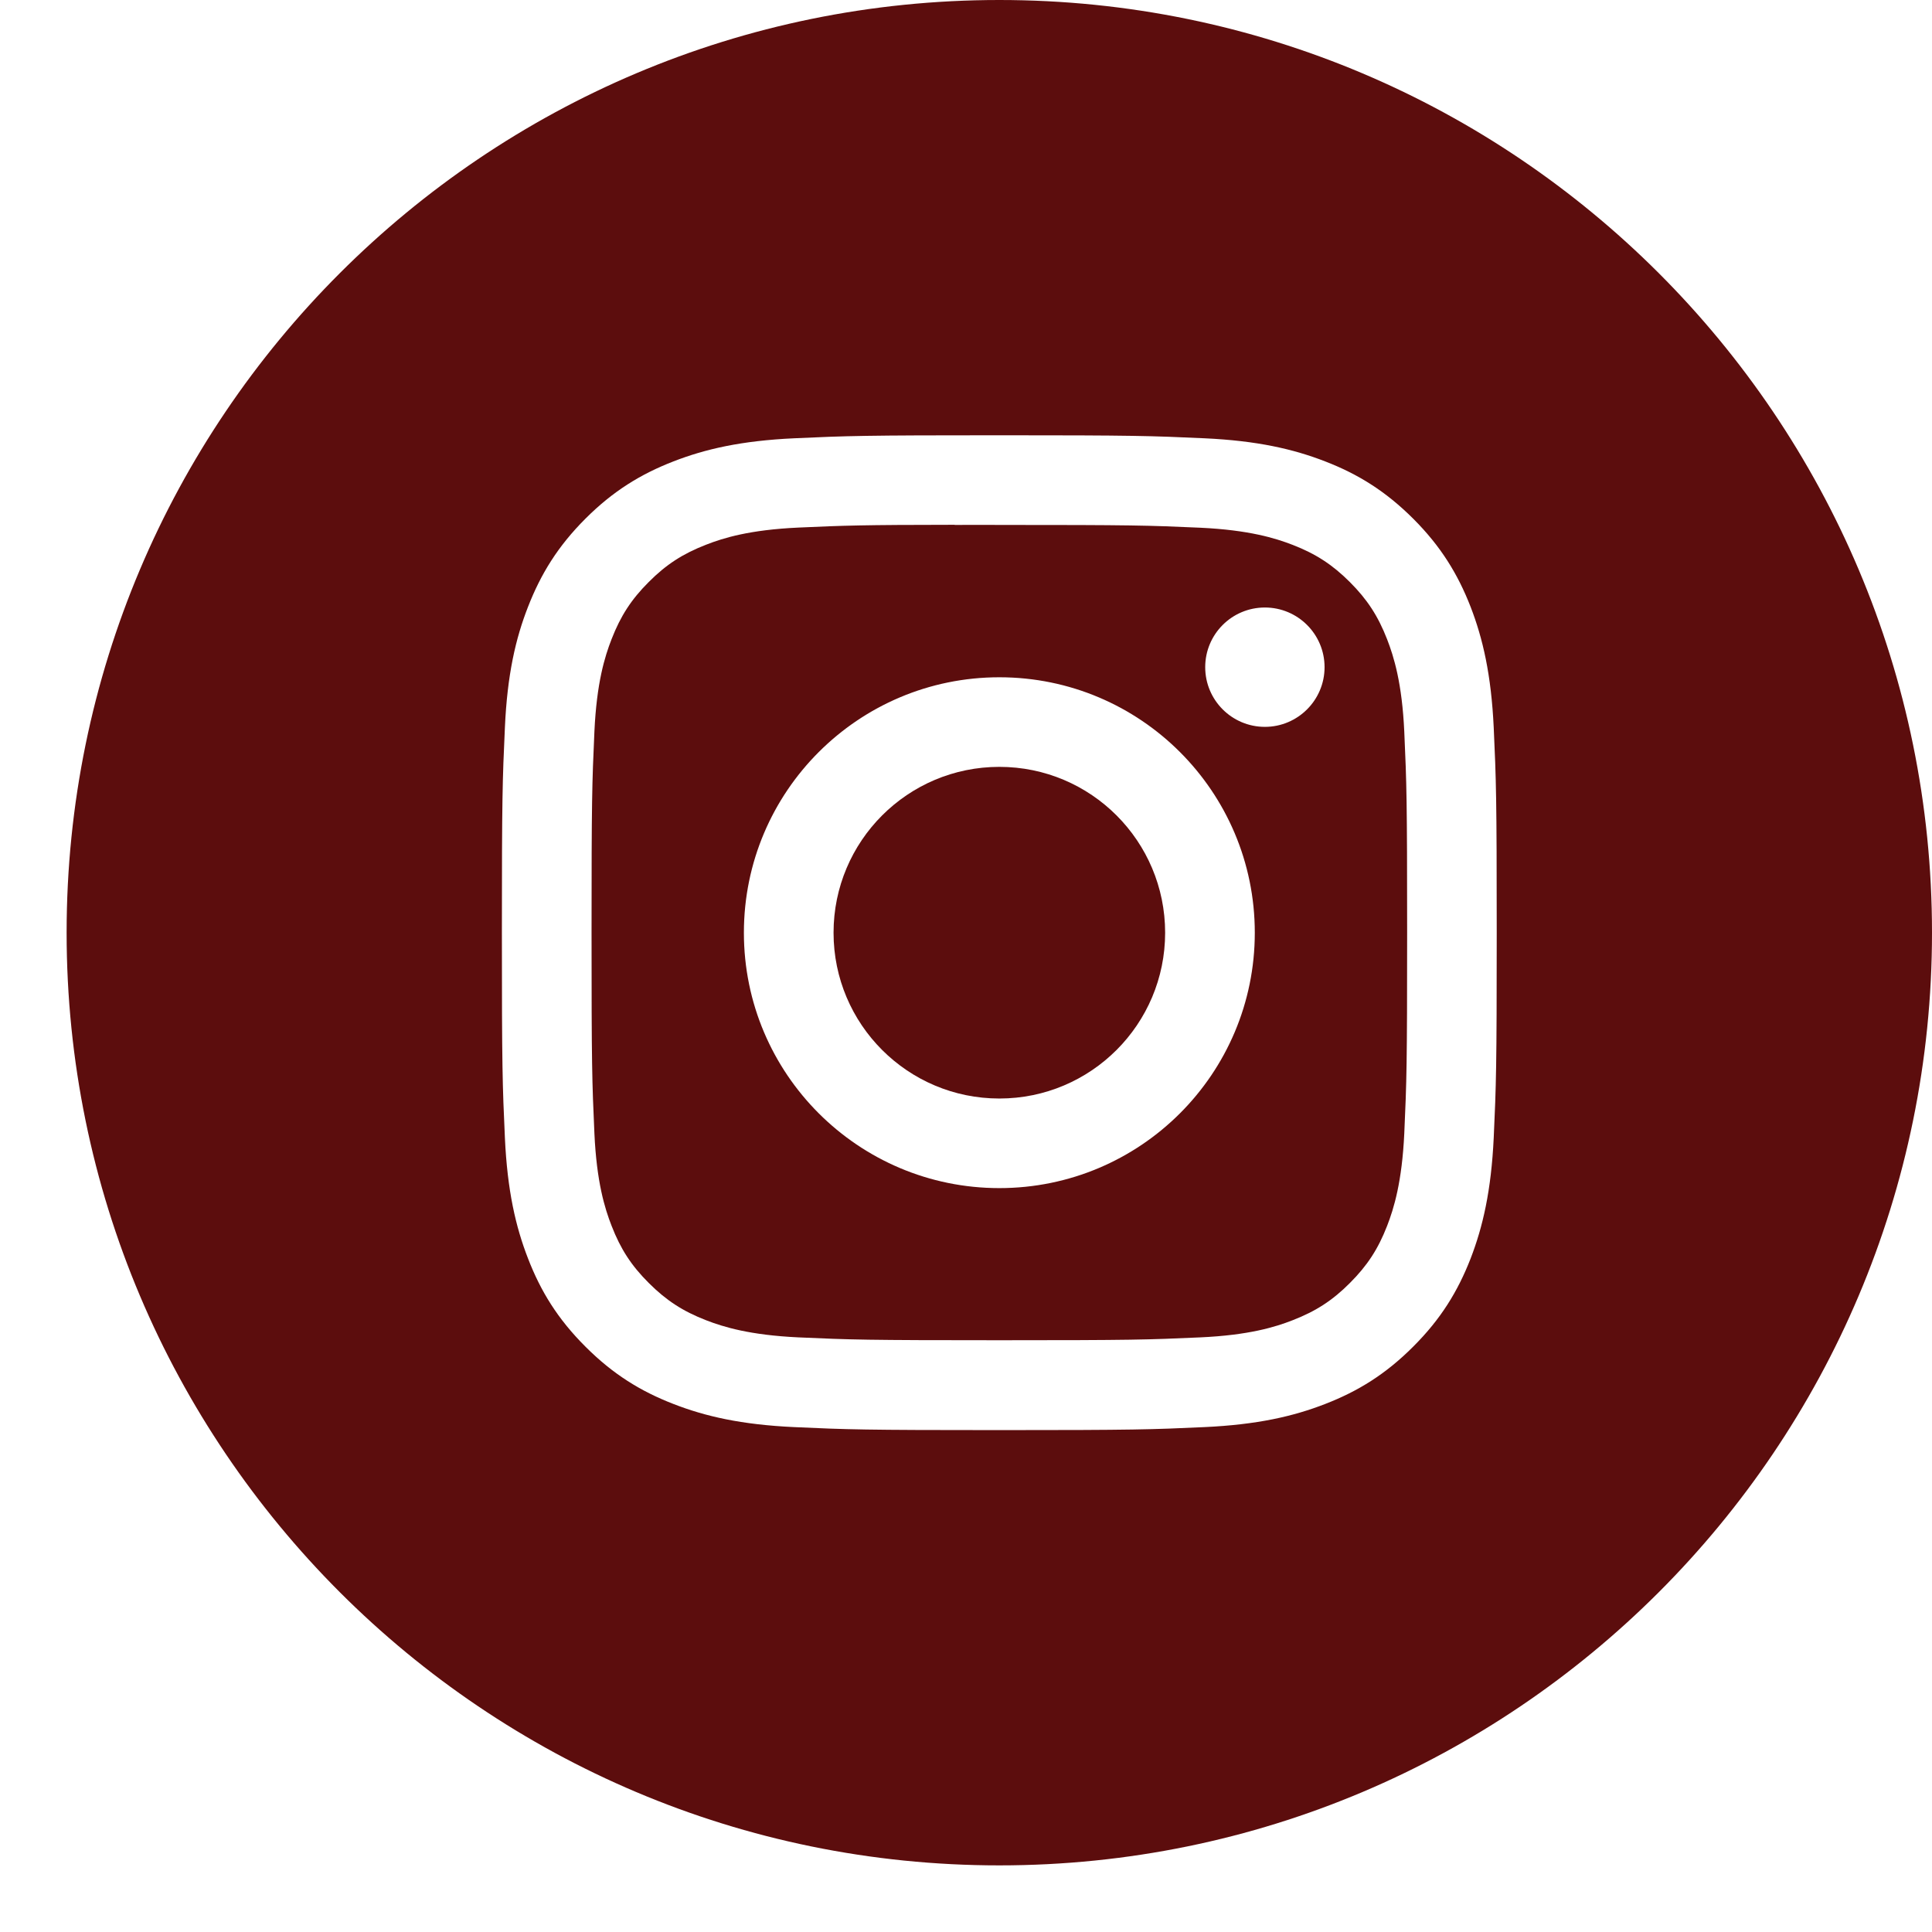 <svg width="27" height="27" viewBox="0 0 27 27" fill="none" xmlns="http://www.w3.org/2000/svg">
<g id="Instagram">
<path id="Combined-Shape" fill-rule="evenodd" clip-rule="evenodd" d="M13.966 0C6.767 0 0.931 5.836 0.931 13.034C0.931 20.233 6.767 26.069 13.966 26.069C21.164 26.069 27 20.233 27 13.034C27 5.836 21.164 0 13.966 0ZM11.1 6.125C11.841 6.091 12.078 6.083 13.966 6.083H13.964C15.853 6.083 16.089 6.091 16.83 6.125C17.57 6.159 18.076 6.276 18.519 6.448C18.977 6.625 19.363 6.863 19.75 7.249C20.137 7.636 20.374 8.024 20.552 8.481C20.723 8.923 20.84 9.428 20.875 10.168C20.909 10.91 20.917 11.147 20.917 13.035C20.917 14.922 20.909 15.159 20.875 15.9C20.84 16.64 20.723 17.145 20.552 17.588C20.374 18.045 20.137 18.433 19.75 18.819C19.364 19.206 18.976 19.444 18.519 19.621C18.077 19.793 17.571 19.91 16.831 19.944C16.09 19.978 15.853 19.986 13.965 19.986C12.077 19.986 11.841 19.978 11.099 19.944C10.359 19.91 9.854 19.793 9.412 19.621C8.955 19.444 8.567 19.206 8.181 18.819C7.794 18.433 7.556 18.045 7.379 17.587C7.207 17.145 7.09 16.64 7.056 15.9C7.022 15.159 7.014 14.922 7.014 13.035C7.014 11.147 7.022 10.909 7.056 10.168C7.089 9.428 7.206 8.923 7.379 8.481C7.557 8.024 7.794 7.636 8.181 7.249C8.567 6.863 8.955 6.625 9.412 6.448C9.854 6.276 10.36 6.159 11.1 6.125Z" fill="#5C0D0D"/>
<path id="Combined-Shape_2" fill-rule="evenodd" clip-rule="evenodd" d="M13.342 7.336C13.464 7.335 13.594 7.335 13.735 7.335L13.966 7.336C15.822 7.336 16.042 7.342 16.775 7.375C17.453 7.407 17.821 7.52 18.066 7.615C18.39 7.741 18.622 7.892 18.865 8.135C19.108 8.378 19.259 8.61 19.385 8.934C19.48 9.179 19.594 9.547 19.625 10.225C19.658 10.958 19.665 11.178 19.665 13.033C19.665 14.888 19.658 15.108 19.625 15.841C19.593 16.519 19.48 16.887 19.385 17.132C19.259 17.456 19.108 17.687 18.865 17.93C18.622 18.174 18.39 18.324 18.066 18.45C17.821 18.546 17.453 18.659 16.775 18.69C16.042 18.723 15.822 18.73 13.966 18.73C12.11 18.73 11.89 18.723 11.157 18.69C10.479 18.658 10.111 18.545 9.866 18.45C9.542 18.324 9.31 18.173 9.067 17.93C8.823 17.687 8.673 17.456 8.547 17.131C8.451 16.886 8.338 16.518 8.307 15.841C8.274 15.108 8.267 14.888 8.267 13.031C8.267 11.175 8.274 10.956 8.307 10.223C8.338 9.545 8.451 9.177 8.547 8.932C8.673 8.608 8.823 8.376 9.067 8.133C9.31 7.889 9.542 7.739 9.866 7.613C10.111 7.517 10.479 7.404 11.157 7.373C11.798 7.344 12.047 7.335 13.342 7.334V7.336ZM17.677 8.49C17.216 8.49 16.843 8.863 16.843 9.324C16.843 9.784 17.216 10.158 17.677 10.158C18.137 10.158 18.511 9.784 18.511 9.324C18.511 8.863 18.137 8.49 17.677 8.49V8.49ZM10.396 13.035C10.396 11.063 11.995 9.465 13.966 9.465C15.938 9.465 17.536 11.063 17.536 13.035C17.536 15.006 15.938 16.604 13.966 16.604C11.995 16.604 10.396 15.006 10.396 13.035Z" fill="#5C0D0D"/>
<path id="Shape" d="M13.966 10.717C15.246 10.717 16.283 11.755 16.283 13.035C16.283 14.314 15.246 15.352 13.966 15.352C12.686 15.352 11.649 14.314 11.649 13.035C11.649 11.755 12.686 10.717 13.966 10.717Z" fill="#5C0D0D"/>
</g>
</svg>
